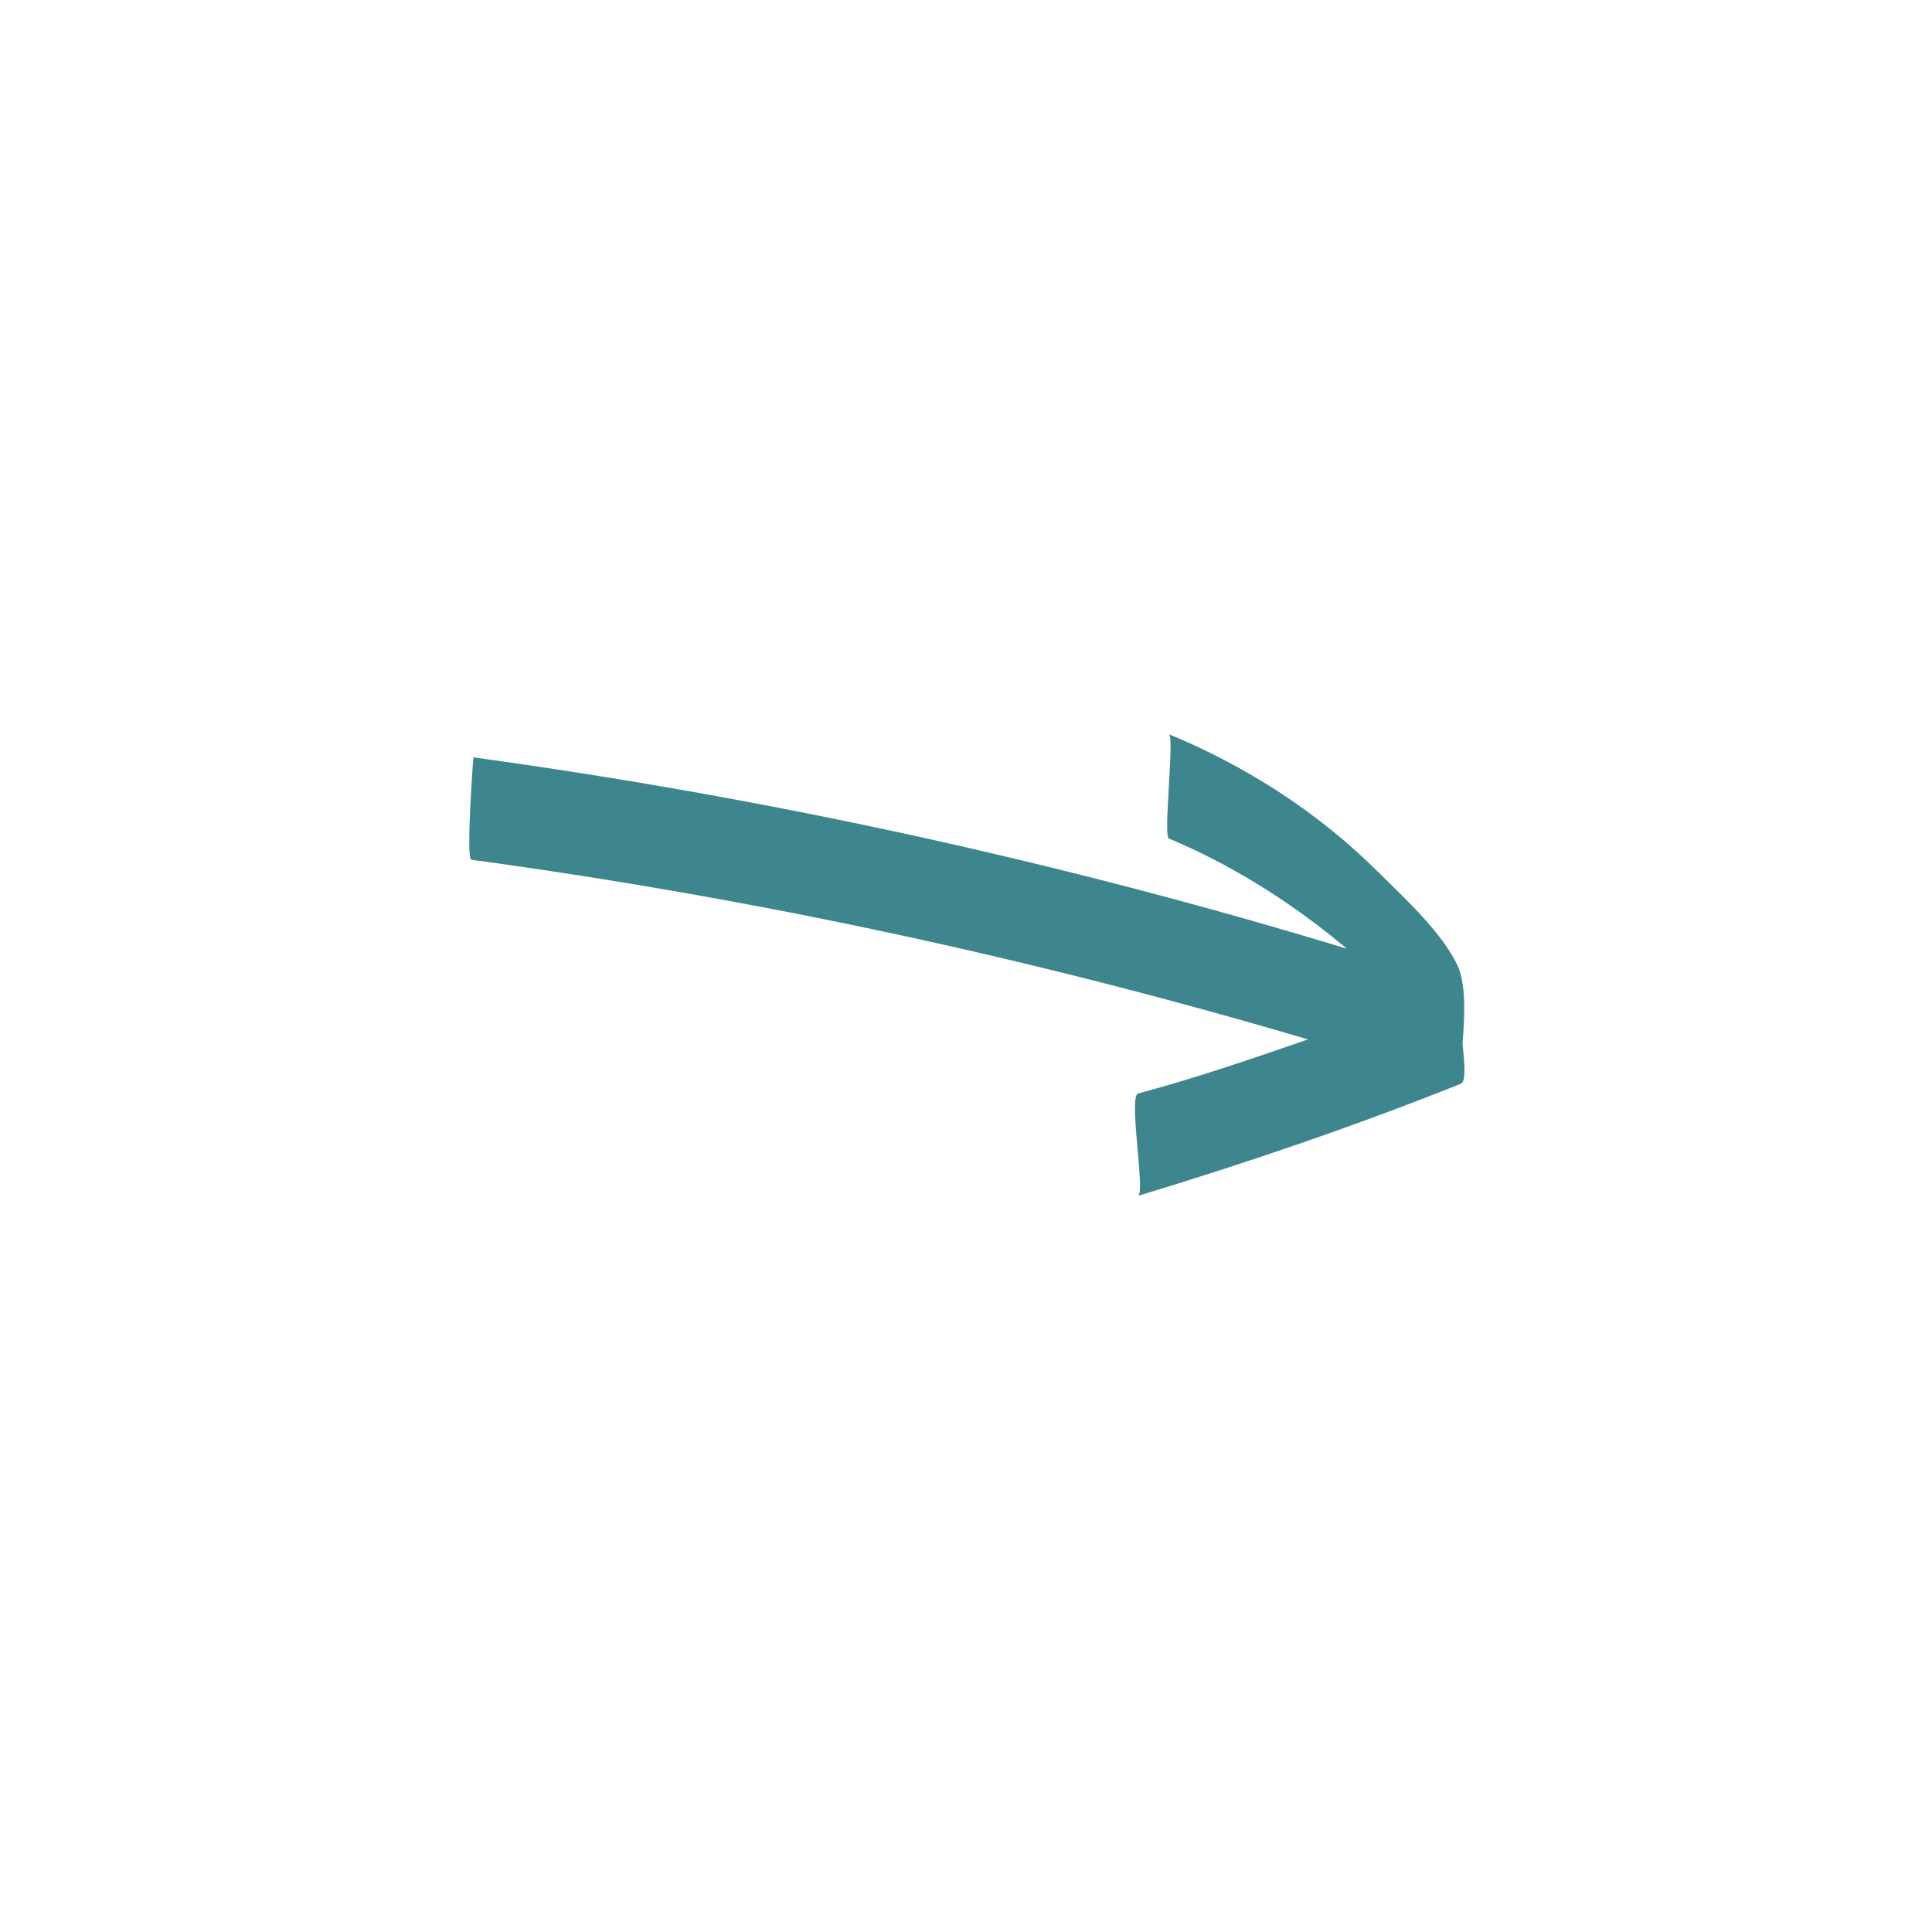 <?xml version="1.0" encoding="UTF-8"?> <svg xmlns="http://www.w3.org/2000/svg" xmlns:xlink="http://www.w3.org/1999/xlink" height="100px" width="100px" fill="#3e868e" x="0px" y="0px" viewBox="0 0 100 100" xml:space="preserve"> <path d="M24.4,44.5c14.7,2,29.1,5.1,43.3,9.3c-2.9,1-5.8,2-8.8,2.8c-0.5,0.2,0.4,5.2,0,5.3c5.6-1.7,11.2-3.6,16.7-5.8 c0.3-0.1,0.2-1.1,0.1-2.1c0.1-1.3,0.2-2.8-0.2-3.9c-0.8-1.8-2.8-3.6-4.1-4.9c-3.1-3.1-6.8-5.5-10.9-7.2c0.2,0.1,0,2.4,0,2.7 c0,0.3-0.2,2.6,0,2.7c3.1,1.3,6,3.1,8.6,5.2c0.2,0.2,0.4,0.3,0.6,0.5c-14.8-4.5-29.9-7.8-45.2-9.9C24.5,39.2,24.1,44.5,24.4,44.5z M75.2,50.6c0,0,0,0.1,0.1,0.1C75.3,50.7,75.2,50.7,75.2,50.6z"></path> </svg> 